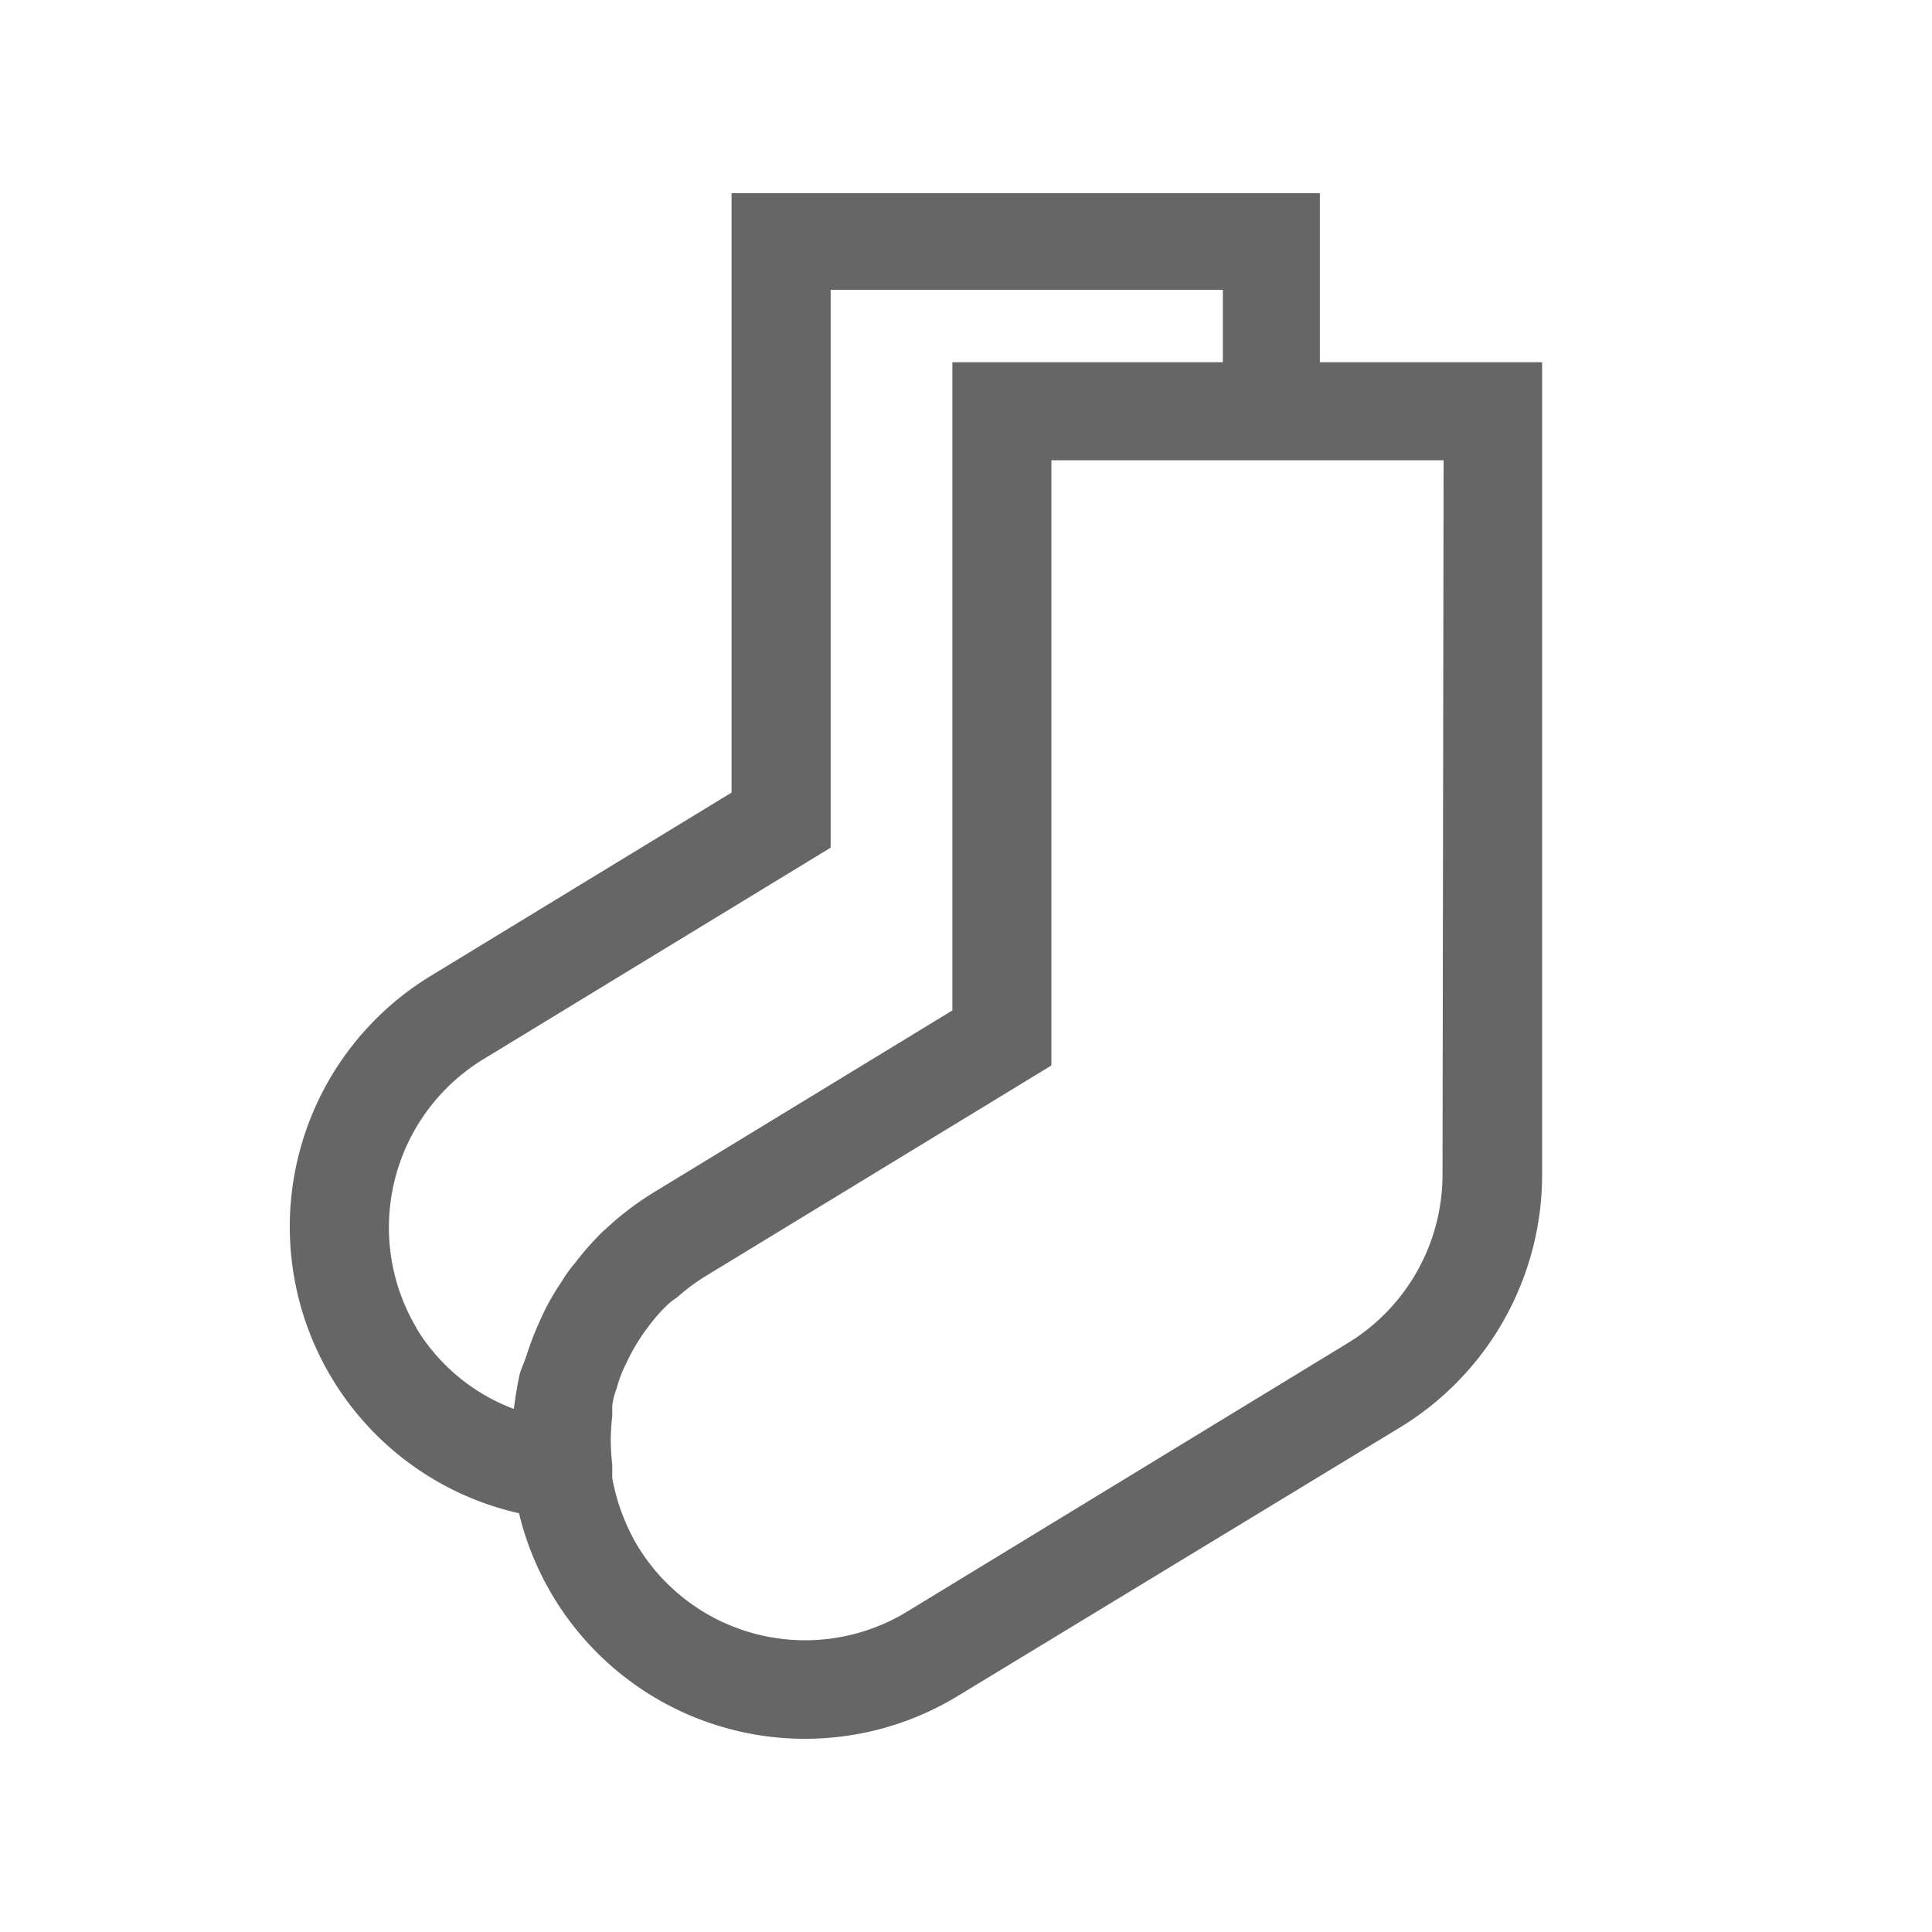<svg xmlns="http://www.w3.org/2000/svg" xmlns:xlink="http://www.w3.org/1999/xlink" width="40" height="40" viewBox="0 0 40 40"><defs><style>.a{fill:none;}.b{clip-path:url(#a);}.c{fill:#666;}</style><clipPath id="a"><rect class="a" width="40" height="40" transform="translate(331 887)"/></clipPath></defs><g transform="translate(-331 -887)"><g class="b"><path class="c" d="M21.318,3.5V0H9.138V12.41L2.918,16.2a6.08,6.08,0,0,0,1.82,11.13,6.088,6.088,0,0,0,9.09,3.78L23,25.54a6.13,6.13,0,0,0,2.92-5.2V3.5Zm-18.7,20A4.08,4.08,0,0,1,4,17.93l7.19-4.38V2h8.12V3.5h-5.6V16.92l-6.22,3.79h0a6.23,6.23,0,0,0-.82.61l-.2.18a6,6,0,0,0-.58.66,2.36,2.36,0,0,0-.26.36,5.739,5.739,0,0,0-.32.53q-.15.3-.27.6c-.06.15-.11.3-.16.45s-.1.24-.13.36-.09.47-.12.71a4,4,0,0,1-2.01-1.66Zm21.24-3.17a4.09,4.09,0,0,1-1.95,3.47l-9.14,5.57A4.057,4.057,0,0,1,7.188,28a4.24,4.24,0,0,1-.52-1.4v-.28a4.16,4.16,0,0,1,0-1V25.1a1.5,1.5,0,0,1,.09-.35,2.7,2.7,0,0,1,.14-.4l.1-.21a4.08,4.08,0,0,1,.34-.57l.12-.16a3.33,3.33,0,0,1,.37-.41A1.06,1.06,0,0,1,8,22.87a4.25,4.25,0,0,1,.57-.43l7.19-4.38V5.53h8.12Z" transform="translate(337.008 891)"/></g></g></svg>